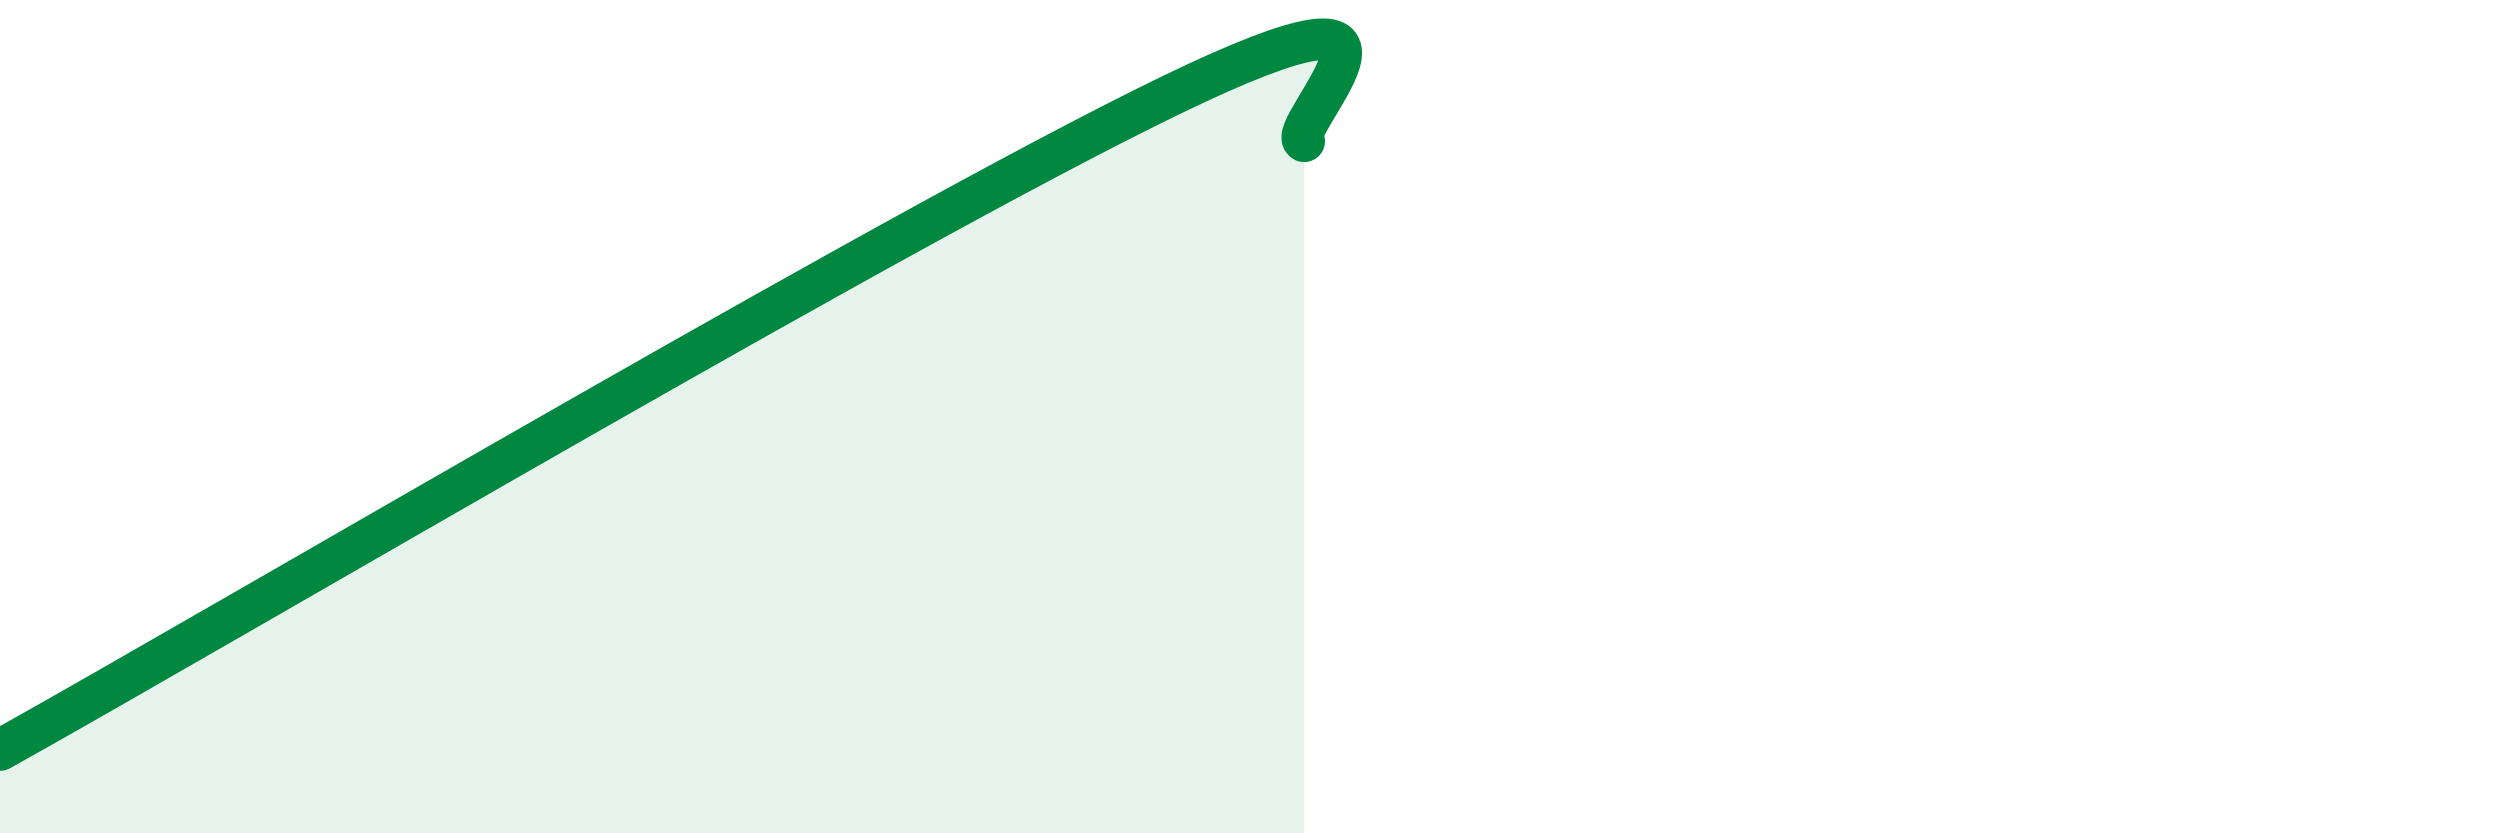 
    <svg width="60" height="20" viewBox="0 0 60 20" xmlns="http://www.w3.org/2000/svg">
      <path
        d="M 0,18 C 5.74,14.8 22.44,4.92 28.7,2 C 34.96,-0.92 30.78,3.11 31.3,3.39L31.3 20L0 20Z"
        fill="#008740"
        opacity="0.1"
        stroke-linecap="round"
        stroke-linejoin="round"
      />
      <path
        d="M 0,18 C 5.74,14.8 22.44,4.92 28.7,2 C 34.96,-0.92 30.78,3.11 31.3,3.39"
        stroke="#008740"
        stroke-width="1"
        fill="none"
        stroke-linecap="round"
        stroke-linejoin="round"
      />
    </svg>
  